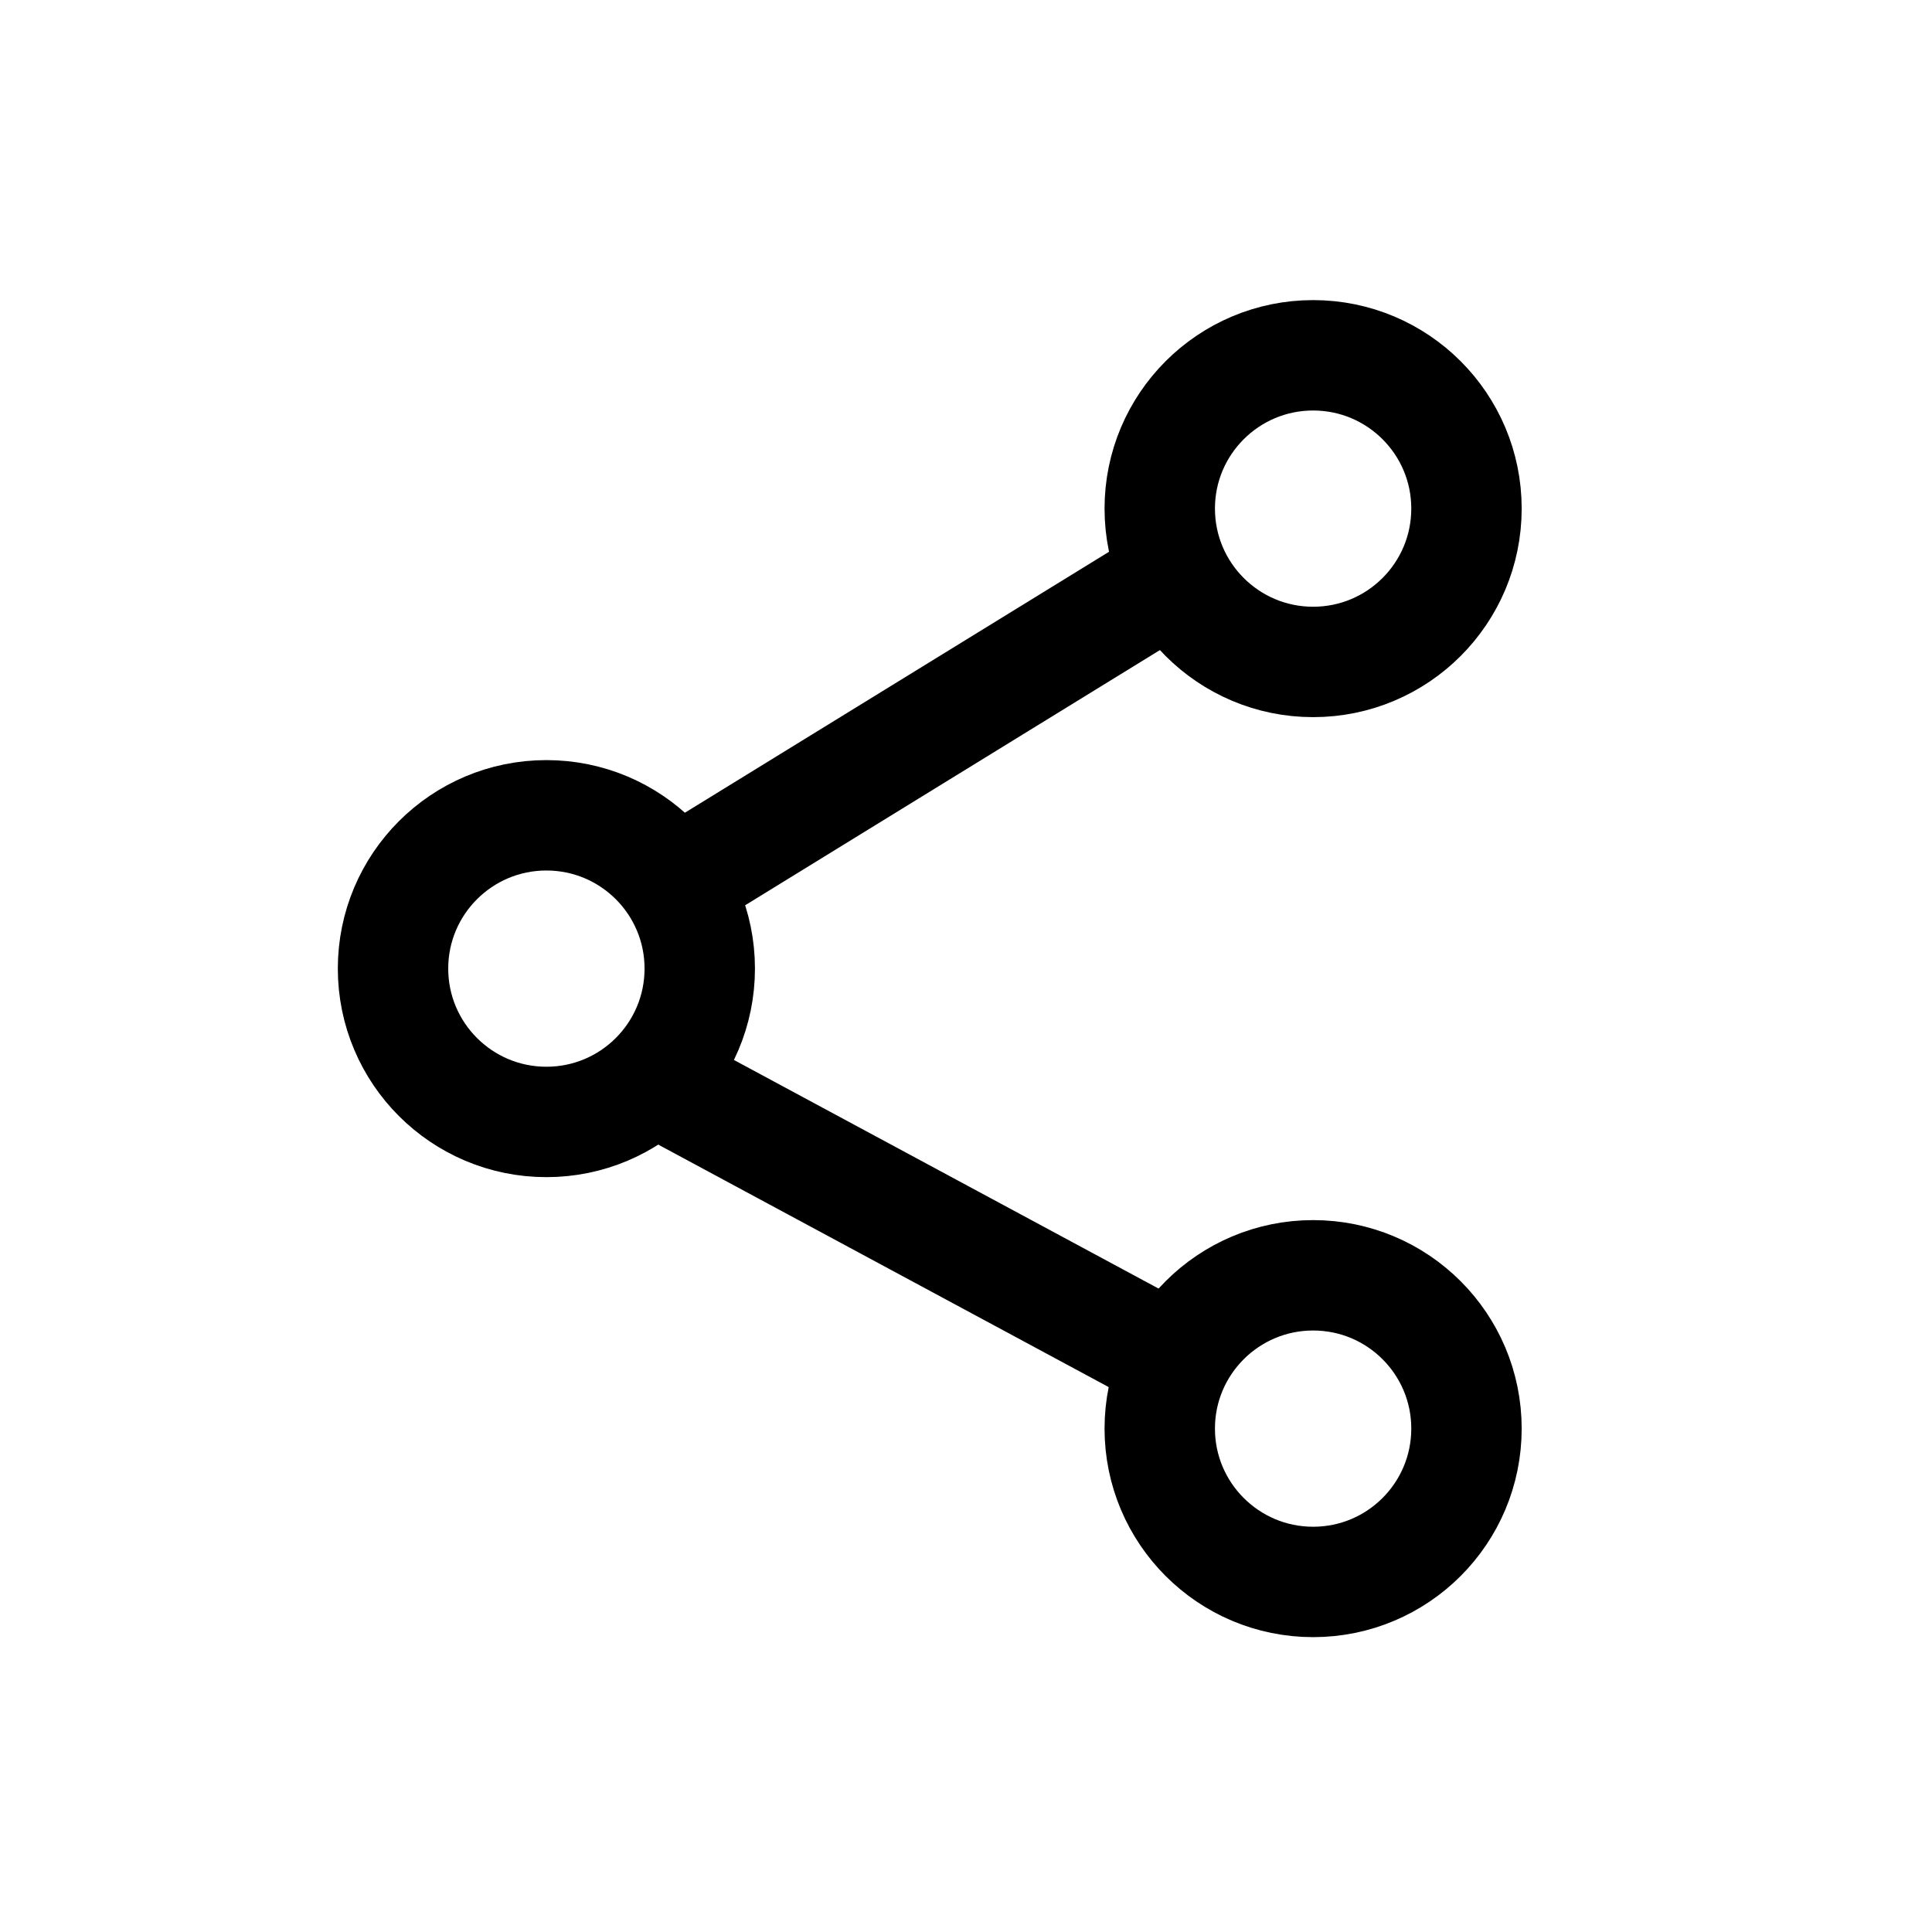 <svg width="21" height="21" viewBox="0 0 21 21" fill="none" xmlns="http://www.w3.org/2000/svg">
<g clip-path="url(#clip0_828_1459)">
<mask id="mask0_828_1459" style="mask-type:luminance" maskUnits="userSpaceOnUse" x="0" y="0" width="21" height="21">
<path d="M20.106 0.529H0.106V20.529H20.106V0.529Z" fill="white"/>
</mask>
<g mask="url(#mask0_828_1459)">
<path d="M5.939 12.195C6.86 12.195 7.606 11.449 7.606 10.528C7.606 9.608 6.86 8.862 5.939 8.862C5.019 8.862 4.272 9.608 4.272 10.528C4.272 11.449 5.019 12.195 5.939 12.195Z" stroke="black" stroke-width="1.2" stroke-linejoin="round"/>
<path d="M14.273 7.195C15.194 7.195 15.94 6.449 15.94 5.528C15.94 4.608 15.194 3.862 14.273 3.862C13.353 3.862 12.606 4.608 12.606 5.528C12.606 6.449 13.353 7.195 14.273 7.195Z" stroke="black" stroke-width="1.2" stroke-linejoin="round"/>
<path d="M12.607 6.362L7.19 9.695" stroke="black" stroke-width="1.2"/>
<path d="M14.273 17.195C15.194 17.195 15.94 16.449 15.94 15.528C15.94 14.608 15.194 13.862 14.273 13.862C13.353 13.862 12.606 14.608 12.606 15.528C12.606 16.449 13.353 17.195 14.273 17.195Z" stroke="black" stroke-width="1.2" stroke-linejoin="round"/>
<path d="M7.19 11.779L12.607 14.695" stroke="black" stroke-width="1.2"/>
</g>
</g>
<defs>
<clipPath id="clip0_828_1459">
<rect width="20" height="20" fill="white" transform="translate(0.286 0.55)"/>
</clipPath>
</defs>
</svg>
